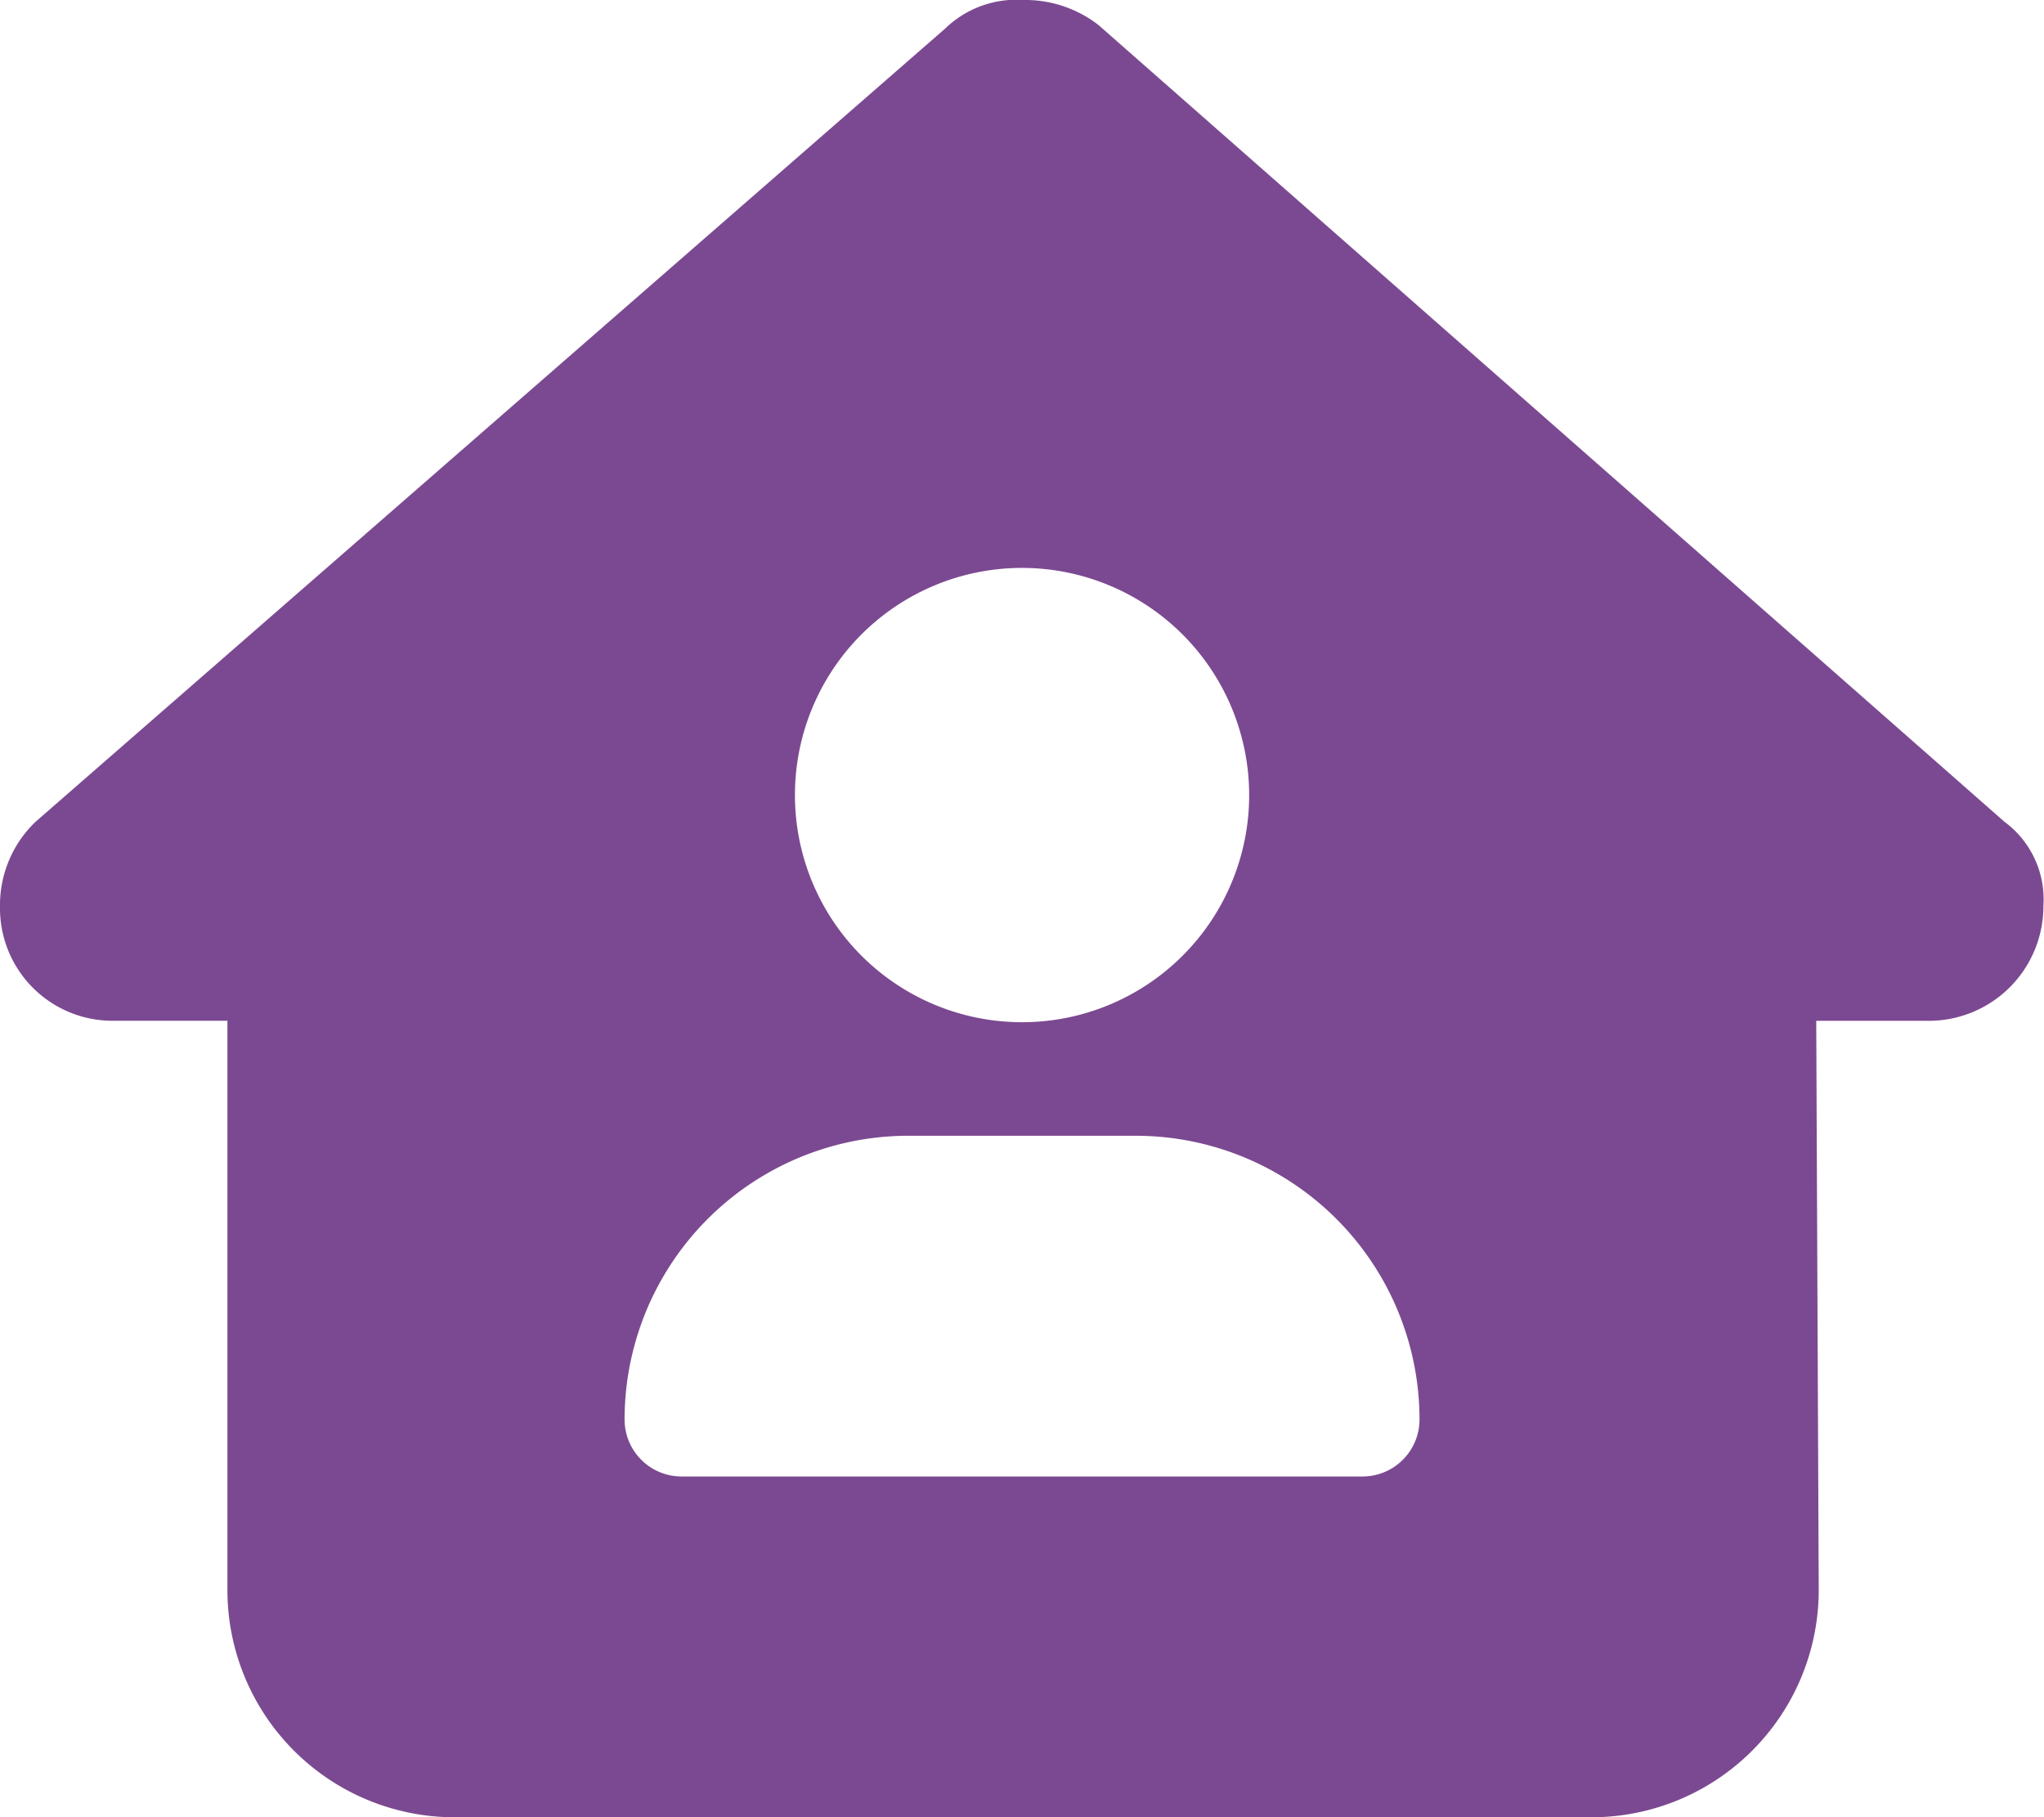 <svg xmlns="http://www.w3.org/2000/svg" width="40.868" height="36.329" viewBox="0 0 40.868 36.329">
  <path id="house-user-solid" d="M40.856,18.129a2.292,2.292,0,0,1-2.271,2.278H36.314l.05,11.36a4.545,4.545,0,0,1-4.541,4.562H9.089a4.544,4.544,0,0,1-4.542-4.541V20.406H2.274A2.249,2.249,0,0,1,0,18.129a2.305,2.305,0,0,1,.71-1.7L18.9.569A2.045,2.045,0,0,1,20.463,0a2.387,2.387,0,0,1,1.5.5L40.075,16.426a1.927,1.927,0,0,1,.78,1.7ZM20.435,11.353a4.541,4.541,0,1,0,4.541,4.541A4.545,4.545,0,0,0,20.435,11.353ZM18.164,22.705a5.675,5.675,0,0,0-5.676,5.676,1.139,1.139,0,0,0,1.135,1.135H27.247a1.139,1.139,0,0,0,1.135-1.135,5.675,5.675,0,0,0-5.676-5.676Z" fill="#7B4991"/>
</svg>
